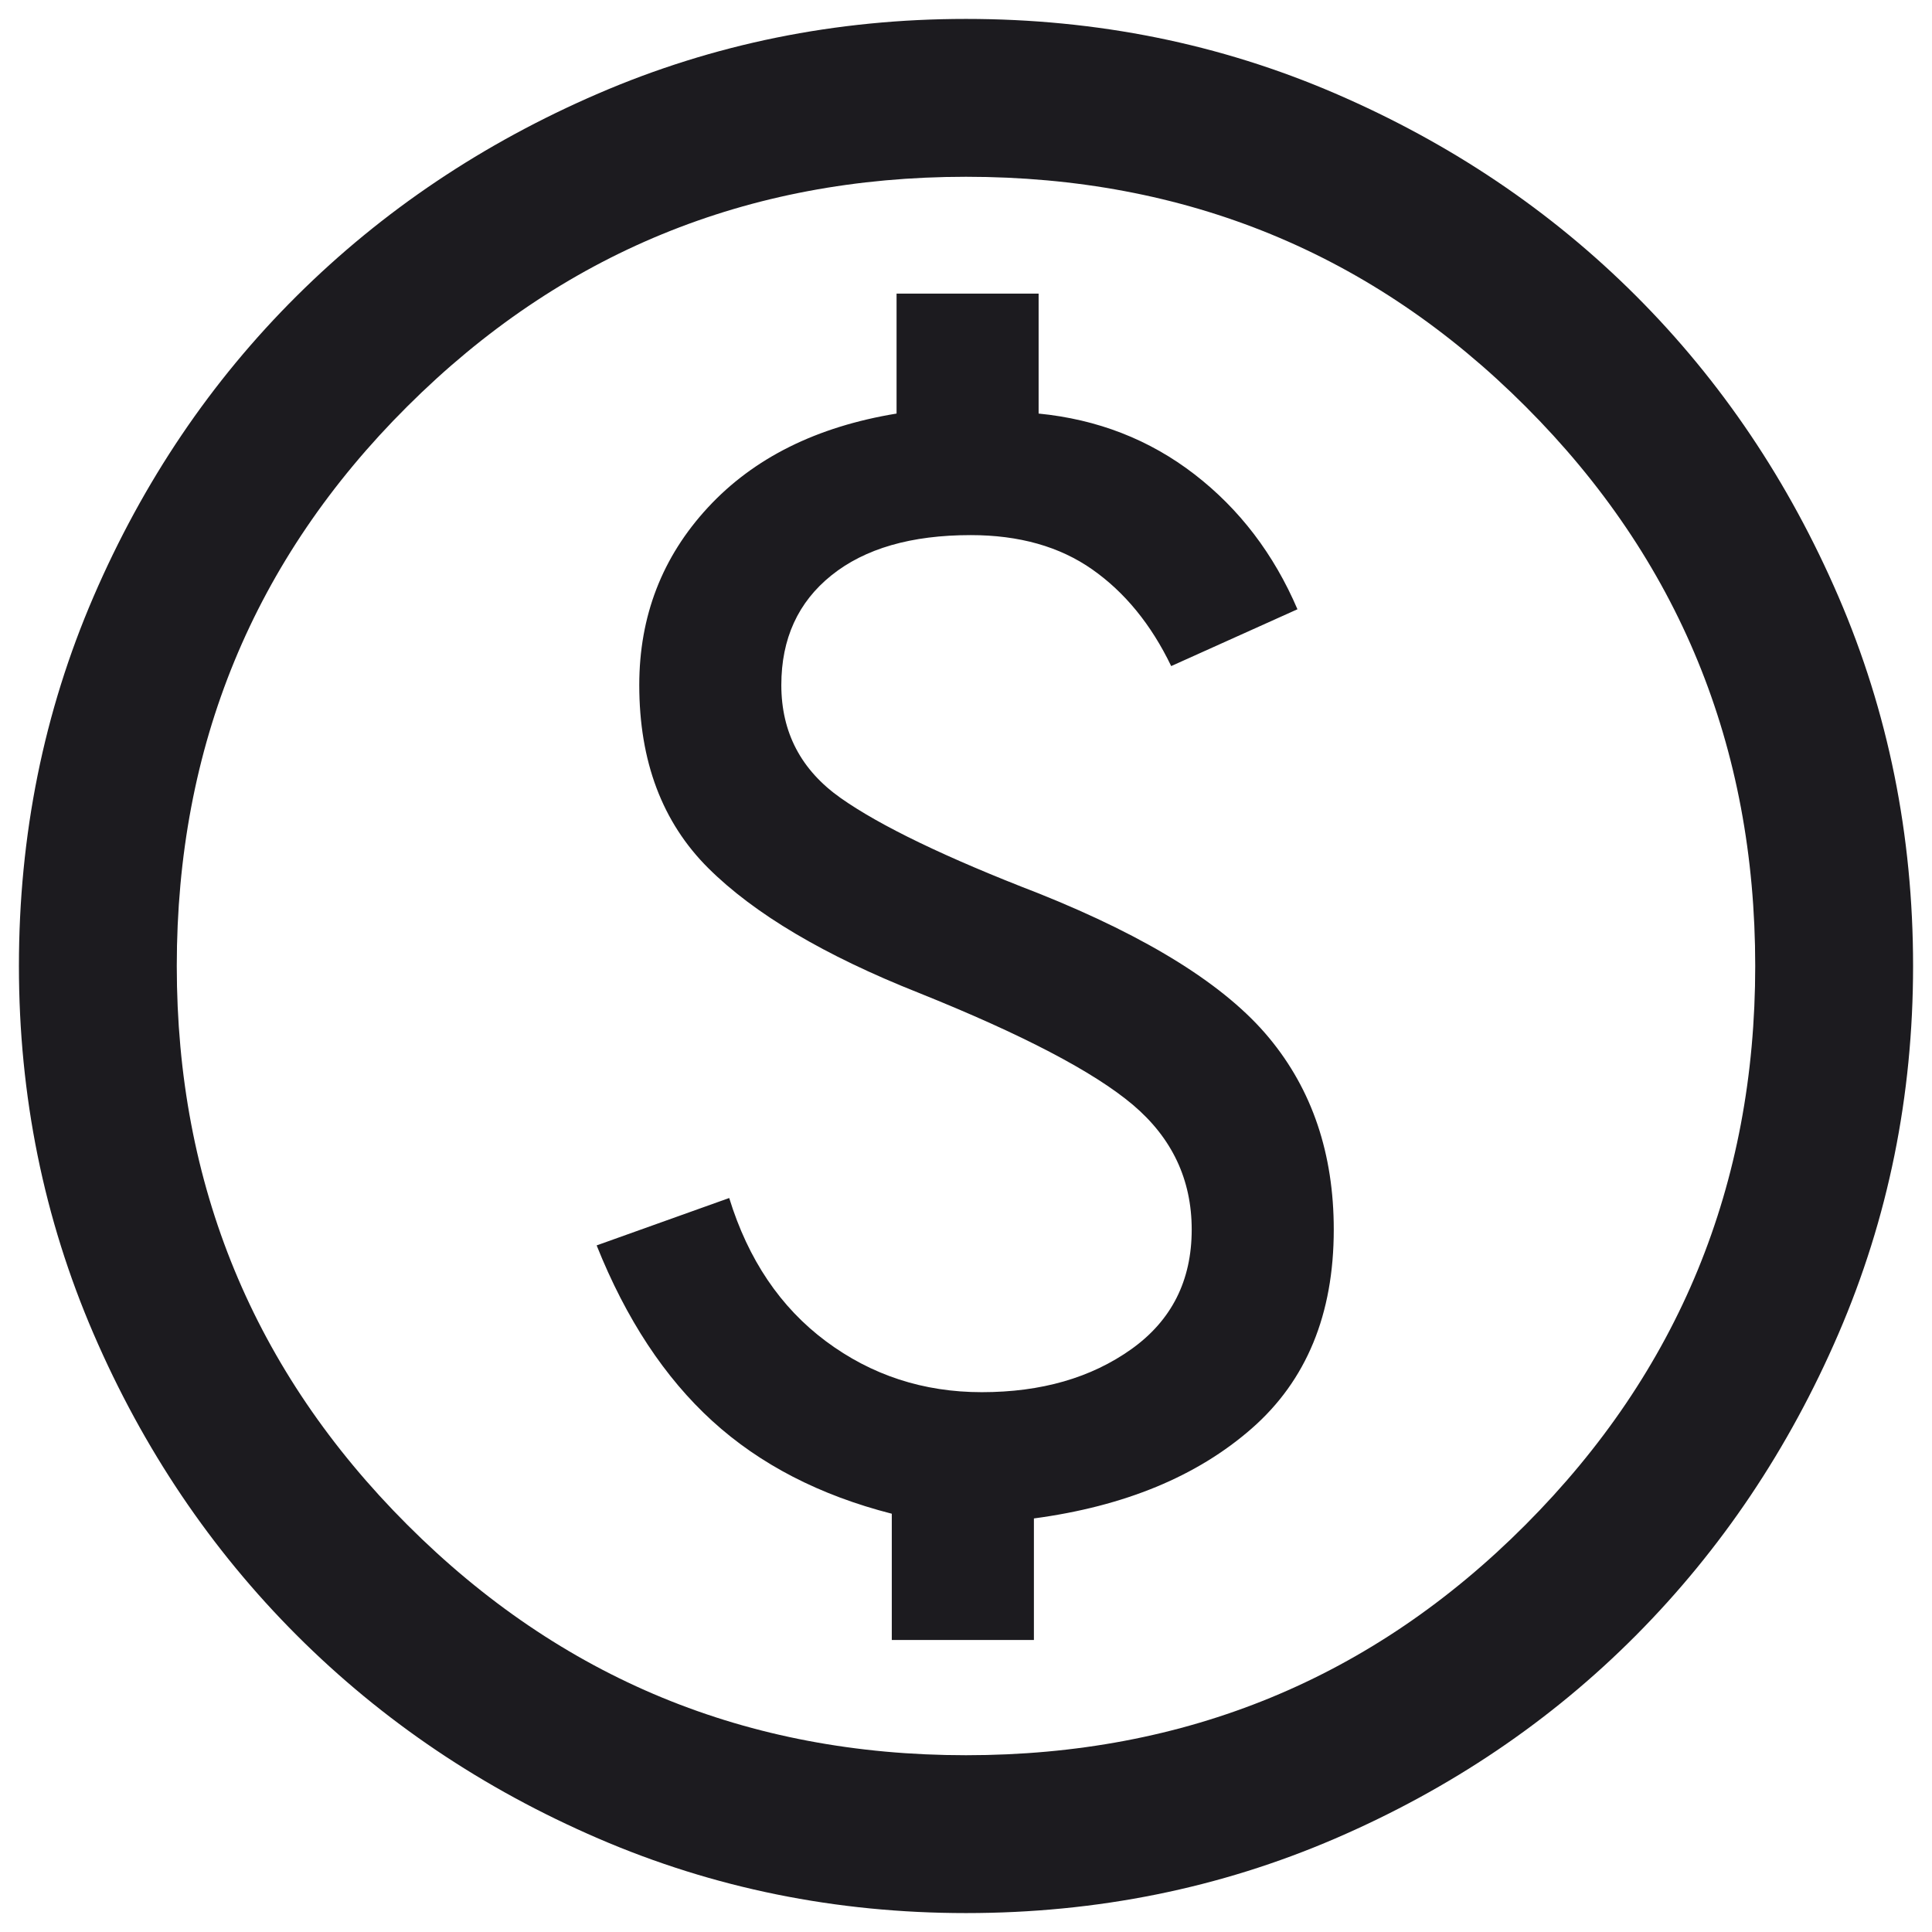 <svg width="34" height="34" viewBox="0 0 34 34" fill="none" xmlns="http://www.w3.org/2000/svg">
<path d="M15.694 28.861H18.195V26.722C19.787 26.509 21.065 25.982 22.028 25.139C22.991 24.296 23.472 23.13 23.472 21.639C23.472 20.305 23.093 19.18 22.333 18.264C21.574 17.347 20.222 16.5 18.278 15.722C16.648 15.093 15.486 14.532 14.792 14.042C14.097 13.551 13.75 12.889 13.75 12.056C13.75 11.241 14.044 10.597 14.632 10.125C15.22 9.653 16.037 9.417 17.083 9.417C17.935 9.417 18.648 9.618 19.222 10.021C19.796 10.424 20.259 10.991 20.611 11.722L22.833 10.722C22.417 9.75 21.812 8.958 21.021 8.347C20.229 7.736 19.315 7.38 18.278 7.278V5.167H15.778V7.278C14.37 7.509 13.264 8.06 12.458 8.931C11.653 9.801 11.25 10.843 11.25 12.056C11.25 13.398 11.655 14.472 12.465 15.278C13.275 16.083 14.509 16.815 16.167 17.472C17.991 18.204 19.248 18.861 19.938 19.444C20.627 20.028 20.972 20.759 20.972 21.639C20.972 22.537 20.618 23.238 19.91 23.743C19.201 24.248 18.324 24.5 17.278 24.5C16.25 24.5 15.336 24.201 14.535 23.604C13.734 23.007 13.167 22.167 12.833 21.083L10.5 21.917C11.018 23.213 11.697 24.243 12.535 25.007C13.373 25.771 14.426 26.315 15.694 26.639V28.861ZM17 33.667C14.713 33.667 12.556 33.229 10.528 32.354C8.5 31.479 6.731 30.287 5.222 28.778C3.713 27.268 2.521 25.5 1.646 23.472C0.771 21.444 0.333 19.287 0.333 17C0.333 14.694 0.771 12.528 1.646 10.5C2.521 8.472 3.713 6.708 5.222 5.208C6.731 3.708 8.5 2.521 10.528 1.646C12.556 0.771 14.713 0.333 17 0.333C19.306 0.333 21.472 0.771 23.5 1.646C25.528 2.521 27.292 3.708 28.792 5.208C30.292 6.708 31.479 8.472 32.354 10.5C33.229 12.528 33.667 14.694 33.667 17C33.667 19.287 33.229 21.444 32.354 23.472C31.479 25.5 30.292 27.268 28.792 28.778C27.292 30.287 25.528 31.479 23.5 32.354C21.472 33.229 19.306 33.667 17 33.667ZM17 30.889C20.87 30.889 24.153 29.537 26.847 26.833C29.542 24.13 30.889 20.852 30.889 17C30.889 13.13 29.542 9.847 26.847 7.153C24.153 4.458 20.87 3.111 17 3.111C13.148 3.111 9.87 4.458 7.167 7.153C4.463 9.847 3.111 13.13 3.111 17C3.111 20.852 4.463 24.13 7.167 26.833C9.87 29.537 13.148 30.889 17 30.889Z" fill="#1C1B1F"/>
</svg>
